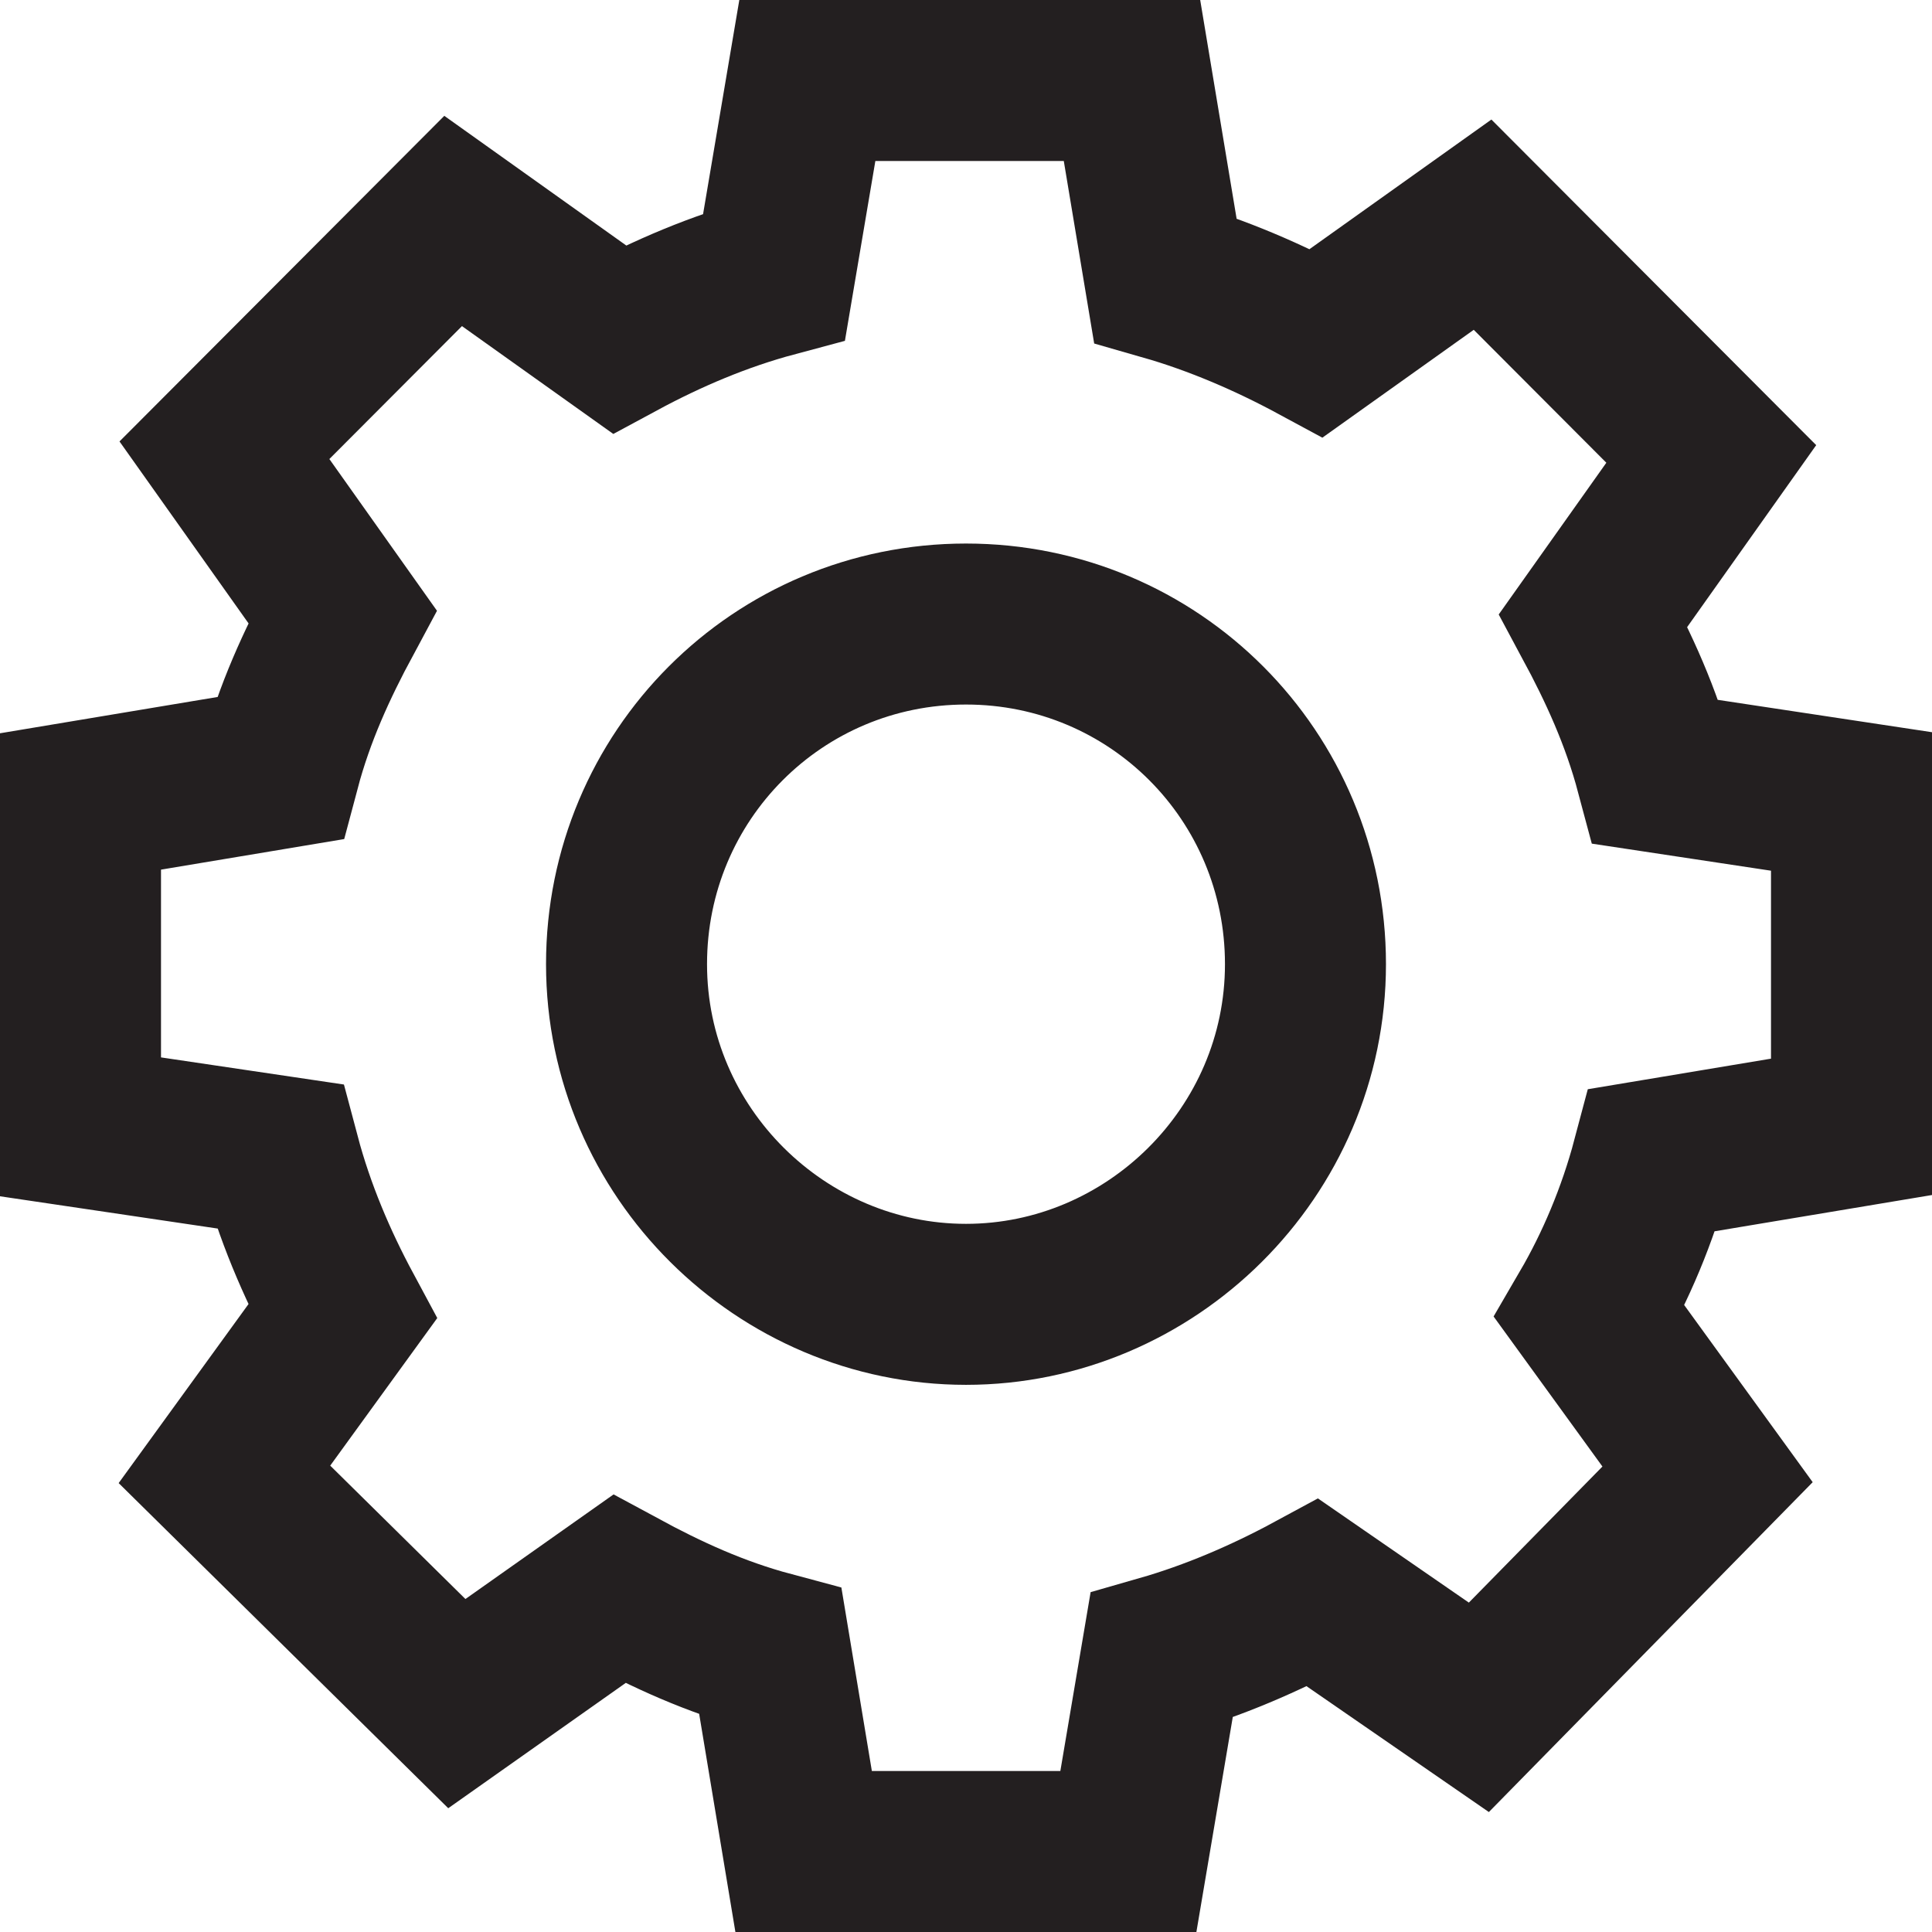 <svg xmlns="http://www.w3.org/2000/svg" width="24" height="24" viewBox="0 0 24 24" fill="none">
    <g clip-path="url(#clip0_3468_50604)">
        <path d="M23 9.956V13.998L20.525 14.411C20.342 15.1 20.067 15.743 19.746 16.294L21.212 18.315L18.371 21.209L16.308 19.785C15.713 20.107 15.071 20.382 14.429 20.566L14.017 23H9.983L9.571 20.52C8.883 20.336 8.287 20.061 7.692 19.739L5.675 21.163L2.788 18.315L4.254 16.294C3.933 15.697 3.658 15.054 3.475 14.365L1 13.998V9.956L3.475 9.543C3.658 8.854 3.933 8.257 4.254 7.66L2.788 5.593L5.629 2.745L7.692 4.215C8.287 3.894 8.929 3.618 9.617 3.434L10.029 1H14.062L14.475 3.48C15.117 3.664 15.758 3.939 16.354 4.261L18.417 2.791L21.258 5.639L19.792 7.706C20.113 8.303 20.387 8.9 20.571 9.589L23 9.956ZM12 7.752C9.662 7.752 7.783 9.635 7.783 11.977C7.783 14.319 9.708 16.203 12 16.203C14.292 16.203 16.217 14.319 16.217 11.977C16.217 9.635 14.338 7.752 12 7.752Z" stroke="#231F20" stroke-width="2"/>
    </g>
    <defs>
        <clipPath id="clip0_3468_50604">
            <rect width="24" height="24" fill="white"/>
        </clipPath>
    </defs>
</svg>
